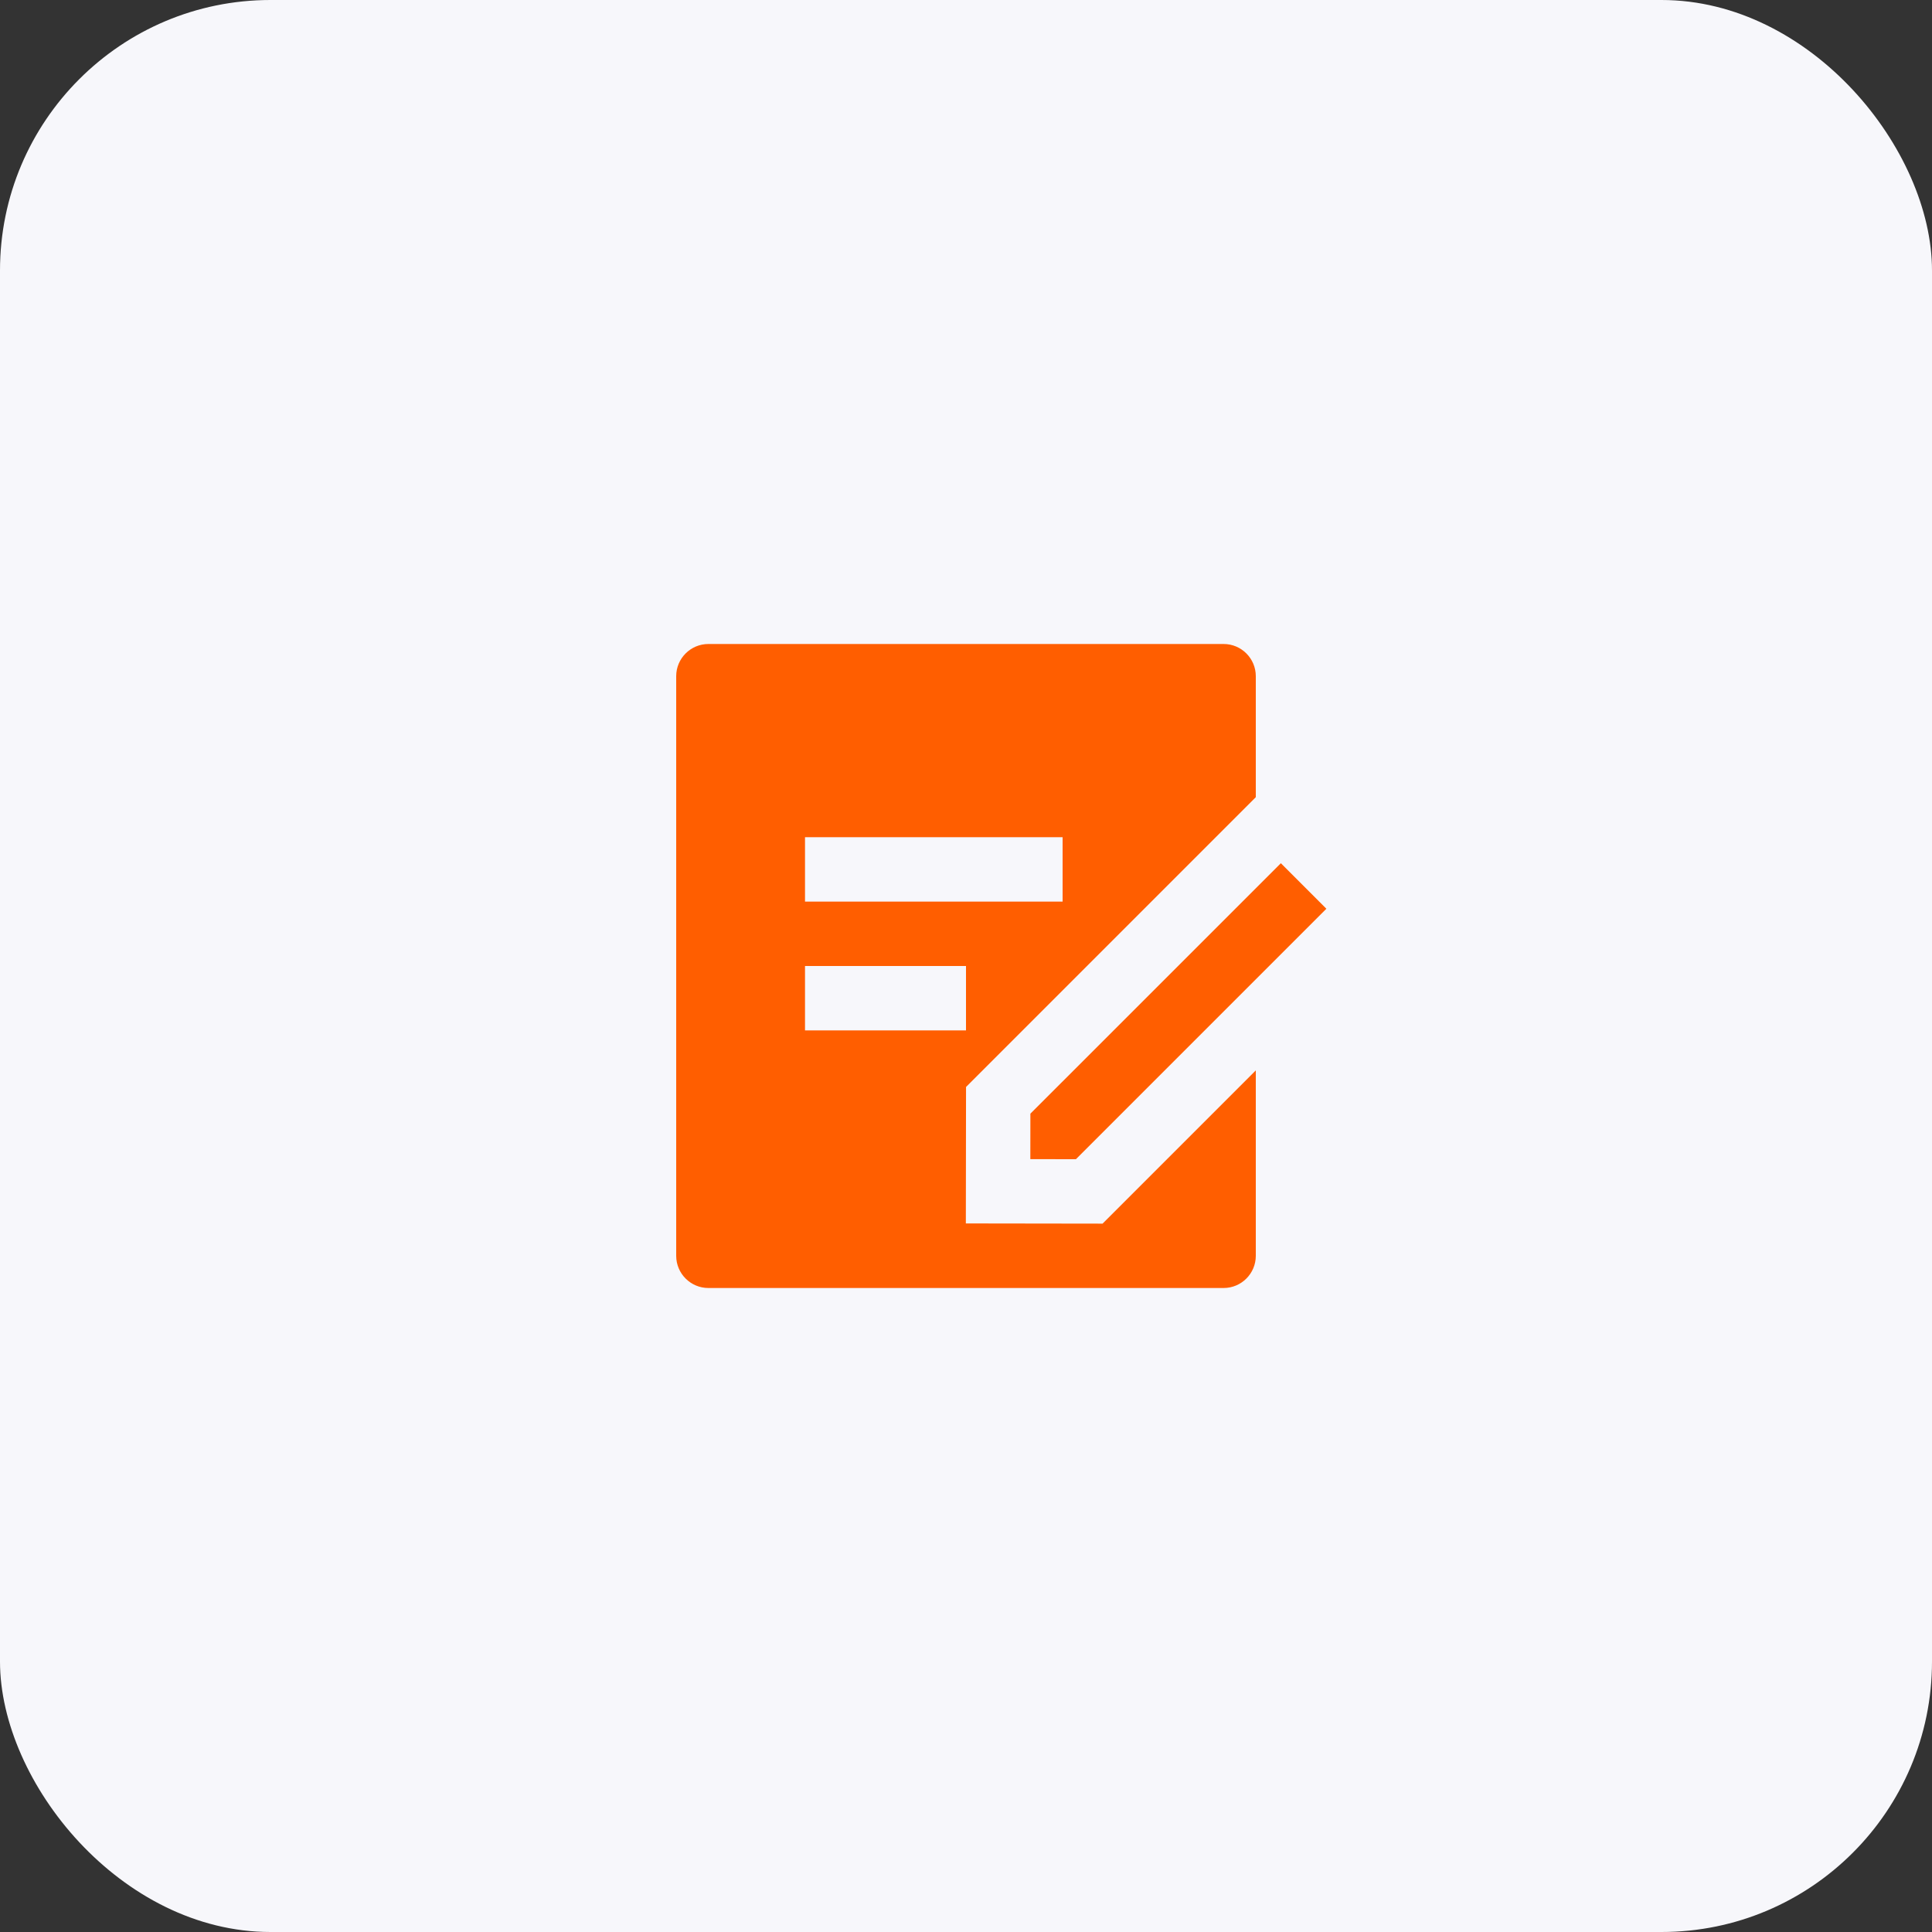 <?xml version="1.0" encoding="UTF-8"?> <svg xmlns="http://www.w3.org/2000/svg" width="100" height="100" viewBox="0 0 100 100" fill="none"><rect x="0" y="0" width="100" height="100" fill="#333333" stroke="none"/> <rect width="100" height="100" rx="14" fill="#F7F7FB"></rect> <path d="M63.333 33.333C64.253 33.333 65 34.08 65 35V41.262L50.002 56.262L49.992 63.325L57.068 63.335L65 55.403V65C65 65.92 64.253 66.667 63.333 66.667H36.667C35.747 66.667 35 65.92 35 65V35C35 34.08 35.747 33.333 36.667 33.333H63.333ZM66.297 44.68L68.653 47.037L55.69 60L53.33 59.997L53.333 57.643L66.297 44.68ZM50 50H41.667V53.333H50V50ZM55 43.333H41.667V46.667H55V43.333Z" fill="#FF5E00"></path> </svg> 